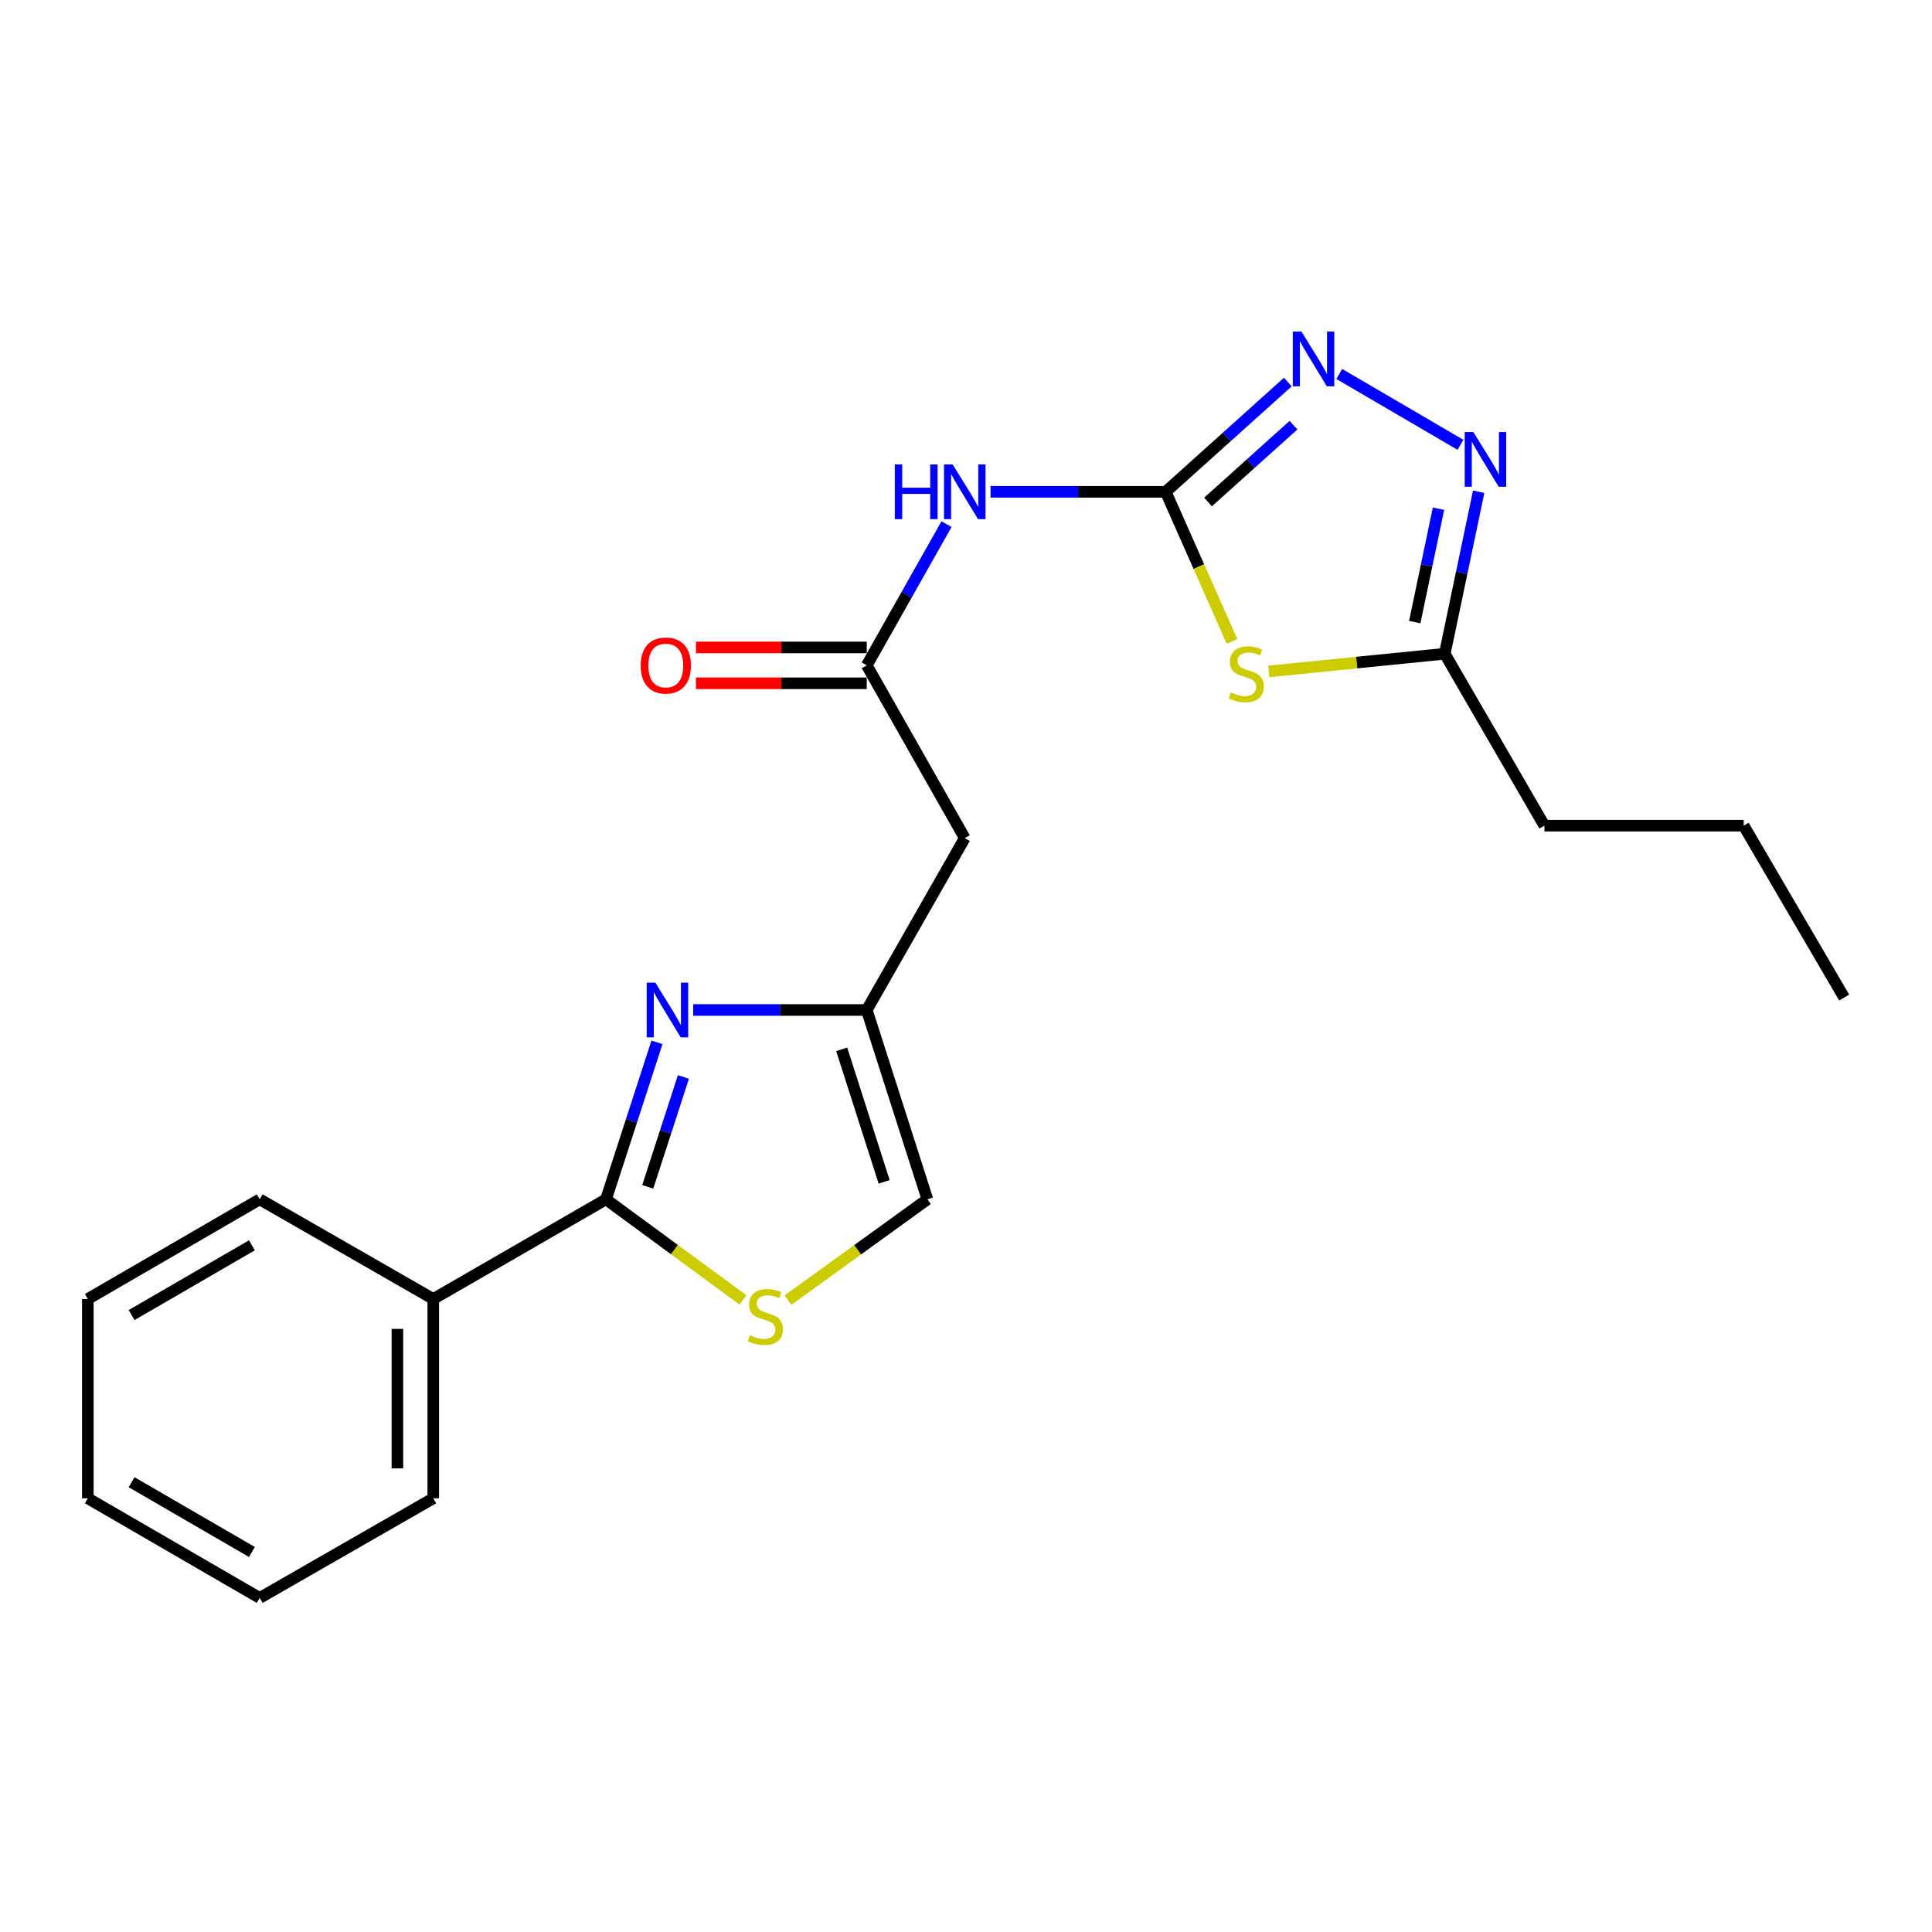 <?xml version='1.0' encoding='iso-8859-1'?>
<svg version='1.1' baseProfile='full'
              xmlns='http://www.w3.org/2000/svg'
                      xmlns:rdkit='http://www.rdkit.org/xml'
                      xmlns:xlink='http://www.w3.org/1999/xlink'
                  xml:space='preserve'
width='1000px' height='1000px' viewBox='0 0 1000 1000'>
<!-- END OF HEADER -->
<rect style='opacity:1.0;fill:#FFFFFF;stroke:none' width='1000' height='1000' x='0' y='0'> </rect>
<path class='bond-0' d='M 603.377,254.562 L 620.528,293.279' style='fill:none;fill-rule:evenodd;stroke:#000000;stroke-width:6px;stroke-linecap:butt;stroke-linejoin:miter;stroke-opacity:1' />
<path class='bond-0' d='M 620.528,293.279 L 637.679,331.996' style='fill:none;fill-rule:evenodd;stroke:#CCCC00;stroke-width:6px;stroke-linecap:butt;stroke-linejoin:miter;stroke-opacity:1' />
<path class='bond-3' d='M 603.377,254.562 L 634.974,226.154' style='fill:none;fill-rule:evenodd;stroke:#000000;stroke-width:6px;stroke-linecap:butt;stroke-linejoin:miter;stroke-opacity:1' />
<path class='bond-3' d='M 634.974,226.154 L 666.572,197.746' style='fill:none;fill-rule:evenodd;stroke:#0000FF;stroke-width:6px;stroke-linecap:butt;stroke-linejoin:miter;stroke-opacity:1' />
<path class='bond-3' d='M 625.265,259.841 L 647.383,239.956' style='fill:none;fill-rule:evenodd;stroke:#000000;stroke-width:6px;stroke-linecap:butt;stroke-linejoin:miter;stroke-opacity:1' />
<path class='bond-3' d='M 647.383,239.956 L 669.501,220.07' style='fill:none;fill-rule:evenodd;stroke:#0000FF;stroke-width:6px;stroke-linecap:butt;stroke-linejoin:miter;stroke-opacity:1' />
<path class='bond-5' d='M 603.377,254.562 L 558.039,254.562' style='fill:none;fill-rule:evenodd;stroke:#000000;stroke-width:6px;stroke-linecap:butt;stroke-linejoin:miter;stroke-opacity:1' />
<path class='bond-5' d='M 558.039,254.562 L 512.701,254.562' style='fill:none;fill-rule:evenodd;stroke:#0000FF;stroke-width:6px;stroke-linecap:butt;stroke-linejoin:miter;stroke-opacity:1' />
<path class='bond-8' d='M 656.735,347.52 L 702.269,342.949' style='fill:none;fill-rule:evenodd;stroke:#CCCC00;stroke-width:6px;stroke-linecap:butt;stroke-linejoin:miter;stroke-opacity:1' />
<path class='bond-8' d='M 702.269,342.949 L 747.802,338.379' style='fill:none;fill-rule:evenodd;stroke:#000000;stroke-width:6px;stroke-linecap:butt;stroke-linejoin:miter;stroke-opacity:1' />
<path class='bond-1' d='M 358.79,522.769 L 403.71,522.769' style='fill:none;fill-rule:evenodd;stroke:#0000FF;stroke-width:6px;stroke-linecap:butt;stroke-linejoin:miter;stroke-opacity:1' />
<path class='bond-1' d='M 403.71,522.769 L 448.631,522.769' style='fill:none;fill-rule:evenodd;stroke:#000000;stroke-width:6px;stroke-linecap:butt;stroke-linejoin:miter;stroke-opacity:1' />
<path class='bond-2' d='M 340.039,539.505 L 326.85,580.139' style='fill:none;fill-rule:evenodd;stroke:#0000FF;stroke-width:6px;stroke-linecap:butt;stroke-linejoin:miter;stroke-opacity:1' />
<path class='bond-2' d='M 326.85,580.139 L 313.662,620.774' style='fill:none;fill-rule:evenodd;stroke:#000000;stroke-width:6px;stroke-linecap:butt;stroke-linejoin:miter;stroke-opacity:1' />
<path class='bond-2' d='M 353.735,557.425 L 344.503,585.869' style='fill:none;fill-rule:evenodd;stroke:#0000FF;stroke-width:6px;stroke-linecap:butt;stroke-linejoin:miter;stroke-opacity:1' />
<path class='bond-2' d='M 344.503,585.869 L 335.271,614.313' style='fill:none;fill-rule:evenodd;stroke:#000000;stroke-width:6px;stroke-linecap:butt;stroke-linejoin:miter;stroke-opacity:1' />
<path class='bond-12' d='M 313.662,620.774 L 224.256,672.359' style='fill:none;fill-rule:evenodd;stroke:#000000;stroke-width:6px;stroke-linecap:butt;stroke-linejoin:miter;stroke-opacity:1' />
<path class='bond-23' d='M 313.662,620.774 L 349.106,646.804' style='fill:none;fill-rule:evenodd;stroke:#000000;stroke-width:6px;stroke-linecap:butt;stroke-linejoin:miter;stroke-opacity:1' />
<path class='bond-23' d='M 349.106,646.804 L 384.55,672.833' style='fill:none;fill-rule:evenodd;stroke:#CCCC00;stroke-width:6px;stroke-linecap:butt;stroke-linejoin:miter;stroke-opacity:1' />
<path class='bond-4' d='M 693.201,193.563 L 755.936,230.237' style='fill:none;fill-rule:evenodd;stroke:#0000FF;stroke-width:6px;stroke-linecap:butt;stroke-linejoin:miter;stroke-opacity:1' />
<path class='bond-22' d='M 765.363,254.525 L 756.582,296.452' style='fill:none;fill-rule:evenodd;stroke:#0000FF;stroke-width:6px;stroke-linecap:butt;stroke-linejoin:miter;stroke-opacity:1' />
<path class='bond-22' d='M 756.582,296.452 L 747.802,338.379' style='fill:none;fill-rule:evenodd;stroke:#000000;stroke-width:6px;stroke-linecap:butt;stroke-linejoin:miter;stroke-opacity:1' />
<path class='bond-22' d='M 744.564,263.299 L 738.417,292.648' style='fill:none;fill-rule:evenodd;stroke:#0000FF;stroke-width:6px;stroke-linecap:butt;stroke-linejoin:miter;stroke-opacity:1' />
<path class='bond-22' d='M 738.417,292.648 L 732.27,321.997' style='fill:none;fill-rule:evenodd;stroke:#000000;stroke-width:6px;stroke-linecap:butt;stroke-linejoin:miter;stroke-opacity:1' />
<path class='bond-9' d='M 489.908,271.301 L 469.269,307.846' style='fill:none;fill-rule:evenodd;stroke:#0000FF;stroke-width:6px;stroke-linecap:butt;stroke-linejoin:miter;stroke-opacity:1' />
<path class='bond-9' d='M 469.269,307.846 L 448.631,344.39' style='fill:none;fill-rule:evenodd;stroke:#000000;stroke-width:6px;stroke-linecap:butt;stroke-linejoin:miter;stroke-opacity:1' />
<path class='bond-6' d='M 407.856,672.947 L 443.937,646.86' style='fill:none;fill-rule:evenodd;stroke:#CCCC00;stroke-width:6px;stroke-linecap:butt;stroke-linejoin:miter;stroke-opacity:1' />
<path class='bond-6' d='M 443.937,646.86 L 480.017,620.774' style='fill:none;fill-rule:evenodd;stroke:#000000;stroke-width:6px;stroke-linecap:butt;stroke-linejoin:miter;stroke-opacity:1' />
<path class='bond-7' d='M 448.631,522.769 L 499.361,433.796' style='fill:none;fill-rule:evenodd;stroke:#000000;stroke-width:6px;stroke-linecap:butt;stroke-linejoin:miter;stroke-opacity:1' />
<path class='bond-11' d='M 448.631,522.769 L 480.017,620.774' style='fill:none;fill-rule:evenodd;stroke:#000000;stroke-width:6px;stroke-linecap:butt;stroke-linejoin:miter;stroke-opacity:1' />
<path class='bond-11' d='M 435.664,543.13 L 457.634,611.734' style='fill:none;fill-rule:evenodd;stroke:#000000;stroke-width:6px;stroke-linecap:butt;stroke-linejoin:miter;stroke-opacity:1' />
<path class='bond-14' d='M 747.802,338.379 L 799.377,427.362' style='fill:none;fill-rule:evenodd;stroke:#000000;stroke-width:6px;stroke-linecap:butt;stroke-linejoin:miter;stroke-opacity:1' />
<path class='bond-10' d='M 448.631,344.39 L 499.361,433.796' style='fill:none;fill-rule:evenodd;stroke:#000000;stroke-width:6px;stroke-linecap:butt;stroke-linejoin:miter;stroke-opacity:1' />
<path class='bond-13' d='M 448.631,335.111 L 404.423,335.111' style='fill:none;fill-rule:evenodd;stroke:#000000;stroke-width:6px;stroke-linecap:butt;stroke-linejoin:miter;stroke-opacity:1' />
<path class='bond-13' d='M 404.423,335.111 L 360.215,335.111' style='fill:none;fill-rule:evenodd;stroke:#FF0000;stroke-width:6px;stroke-linecap:butt;stroke-linejoin:miter;stroke-opacity:1' />
<path class='bond-13' d='M 448.631,353.67 L 404.423,353.67' style='fill:none;fill-rule:evenodd;stroke:#000000;stroke-width:6px;stroke-linecap:butt;stroke-linejoin:miter;stroke-opacity:1' />
<path class='bond-13' d='M 404.423,353.67 L 360.215,353.67' style='fill:none;fill-rule:evenodd;stroke:#FF0000;stroke-width:6px;stroke-linecap:butt;stroke-linejoin:miter;stroke-opacity:1' />
<path class='bond-15' d='M 224.256,672.359 L 224.256,775.52' style='fill:none;fill-rule:evenodd;stroke:#000000;stroke-width:6px;stroke-linecap:butt;stroke-linejoin:miter;stroke-opacity:1' />
<path class='bond-15' d='M 205.696,687.833 L 205.696,760.046' style='fill:none;fill-rule:evenodd;stroke:#000000;stroke-width:6px;stroke-linecap:butt;stroke-linejoin:miter;stroke-opacity:1' />
<path class='bond-16' d='M 224.256,672.359 L 134.427,620.774' style='fill:none;fill-rule:evenodd;stroke:#000000;stroke-width:6px;stroke-linecap:butt;stroke-linejoin:miter;stroke-opacity:1' />
<path class='bond-17' d='M 799.377,427.362 L 902.527,427.362' style='fill:none;fill-rule:evenodd;stroke:#000000;stroke-width:6px;stroke-linecap:butt;stroke-linejoin:miter;stroke-opacity:1' />
<path class='bond-19' d='M 224.256,775.52 L 134.427,827.095' style='fill:none;fill-rule:evenodd;stroke:#000000;stroke-width:6px;stroke-linecap:butt;stroke-linejoin:miter;stroke-opacity:1' />
<path class='bond-20' d='M 134.427,620.774 L 45.455,672.359' style='fill:none;fill-rule:evenodd;stroke:#000000;stroke-width:6px;stroke-linecap:butt;stroke-linejoin:miter;stroke-opacity:1' />
<path class='bond-20' d='M 130.391,644.568 L 68.11,680.678' style='fill:none;fill-rule:evenodd;stroke:#000000;stroke-width:6px;stroke-linecap:butt;stroke-linejoin:miter;stroke-opacity:1' />
<path class='bond-18' d='M 902.527,427.362 L 954.545,516.335' style='fill:none;fill-rule:evenodd;stroke:#000000;stroke-width:6px;stroke-linecap:butt;stroke-linejoin:miter;stroke-opacity:1' />
<path class='bond-24' d='M 134.427,827.095 L 45.455,775.52' style='fill:none;fill-rule:evenodd;stroke:#000000;stroke-width:6px;stroke-linecap:butt;stroke-linejoin:miter;stroke-opacity:1' />
<path class='bond-24' d='M 130.389,803.302 L 68.108,767.199' style='fill:none;fill-rule:evenodd;stroke:#000000;stroke-width:6px;stroke-linecap:butt;stroke-linejoin:miter;stroke-opacity:1' />
<path class='bond-21' d='M 45.455,672.359 L 45.455,775.52' style='fill:none;fill-rule:evenodd;stroke:#000000;stroke-width:6px;stroke-linecap:butt;stroke-linejoin:miter;stroke-opacity:1' />
<path  class='atom-1' d='M 637.074 358.41
Q 637.394 358.53, 638.714 359.09
Q 640.034 359.65, 641.474 360.01
Q 642.954 360.33, 644.394 360.33
Q 647.074 360.33, 648.634 359.05
Q 650.194 357.73, 650.194 355.45
Q 650.194 353.89, 649.394 352.93
Q 648.634 351.97, 647.434 351.45
Q 646.234 350.93, 644.234 350.33
Q 641.714 349.57, 640.194 348.85
Q 638.714 348.13, 637.634 346.61
Q 636.594 345.09, 636.594 342.53
Q 636.594 338.97, 638.994 336.77
Q 641.434 334.57, 646.234 334.57
Q 649.514 334.57, 653.234 336.13
L 652.314 339.21
Q 648.914 337.81, 646.354 337.81
Q 643.594 337.81, 642.074 338.97
Q 640.554 340.09, 640.594 342.05
Q 640.594 343.57, 641.354 344.49
Q 642.154 345.41, 643.274 345.93
Q 644.434 346.45, 646.354 347.05
Q 648.914 347.85, 650.434 348.65
Q 651.954 349.45, 653.034 351.09
Q 654.154 352.69, 654.154 355.45
Q 654.154 359.37, 651.514 361.49
Q 648.914 363.57, 644.554 363.57
Q 642.034 363.57, 640.114 363.01
Q 638.234 362.49, 635.994 361.57
L 637.074 358.41
' fill='#CCCC00'/>
<path  class='atom-2' d='M 339.211 508.609
L 348.491 523.609
Q 349.411 525.089, 350.891 527.769
Q 352.371 530.449, 352.451 530.609
L 352.451 508.609
L 356.211 508.609
L 356.211 536.929
L 352.331 536.929
L 342.371 520.529
Q 341.211 518.609, 339.971 516.409
Q 338.771 514.209, 338.411 513.529
L 338.411 536.929
L 334.731 536.929
L 334.731 508.609
L 339.211 508.609
' fill='#0000FF'/>
<path  class='atom-4' d='M 673.624 171.618
L 682.904 186.618
Q 683.824 188.098, 685.304 190.778
Q 686.784 193.458, 686.864 193.618
L 686.864 171.618
L 690.624 171.618
L 690.624 199.938
L 686.744 199.938
L 676.784 183.538
Q 675.624 181.618, 674.384 179.418
Q 673.184 177.218, 672.824 176.538
L 672.824 199.938
L 669.144 199.938
L 669.144 171.618
L 673.624 171.618
' fill='#0000FF'/>
<path  class='atom-5' d='M 762.607 223.636
L 771.887 238.636
Q 772.807 240.116, 774.287 242.796
Q 775.767 245.476, 775.847 245.636
L 775.847 223.636
L 779.607 223.636
L 779.607 251.956
L 775.727 251.956
L 765.767 235.556
Q 764.607 233.636, 763.367 231.436
Q 762.167 229.236, 761.807 228.556
L 761.807 251.956
L 758.127 251.956
L 758.127 223.636
L 762.607 223.636
' fill='#0000FF'/>
<path  class='atom-6' d='M 463.141 240.402
L 466.981 240.402
L 466.981 252.442
L 481.461 252.442
L 481.461 240.402
L 485.301 240.402
L 485.301 268.722
L 481.461 268.722
L 481.461 255.642
L 466.981 255.642
L 466.981 268.722
L 463.141 268.722
L 463.141 240.402
' fill='#0000FF'/>
<path  class='atom-6' d='M 493.101 240.402
L 502.381 255.402
Q 503.301 256.882, 504.781 259.562
Q 506.261 262.242, 506.341 262.402
L 506.341 240.402
L 510.101 240.402
L 510.101 268.722
L 506.221 268.722
L 496.261 252.322
Q 495.101 250.402, 493.861 248.202
Q 492.661 246.002, 492.301 245.322
L 492.301 268.722
L 488.621 268.722
L 488.621 240.402
L 493.101 240.402
' fill='#0000FF'/>
<path  class='atom-7' d='M 388.19 691.101
Q 388.51 691.221, 389.83 691.781
Q 391.15 692.341, 392.59 692.701
Q 394.07 693.021, 395.51 693.021
Q 398.19 693.021, 399.75 691.741
Q 401.31 690.421, 401.31 688.141
Q 401.31 686.581, 400.51 685.621
Q 399.75 684.661, 398.55 684.141
Q 397.35 683.621, 395.35 683.021
Q 392.83 682.261, 391.31 681.541
Q 389.83 680.821, 388.75 679.301
Q 387.71 677.781, 387.71 675.221
Q 387.71 671.661, 390.11 669.461
Q 392.55 667.261, 397.35 667.261
Q 400.63 667.261, 404.35 668.821
L 403.43 671.901
Q 400.03 670.501, 397.47 670.501
Q 394.71 670.501, 393.19 671.661
Q 391.67 672.781, 391.71 674.741
Q 391.71 676.261, 392.47 677.181
Q 393.27 678.101, 394.39 678.621
Q 395.55 679.141, 397.47 679.741
Q 400.03 680.541, 401.55 681.341
Q 403.07 682.141, 404.15 683.781
Q 405.27 685.381, 405.27 688.141
Q 405.27 692.061, 402.63 694.181
Q 400.03 696.261, 395.67 696.261
Q 393.15 696.261, 391.23 695.701
Q 389.35 695.181, 387.11 694.261
L 388.19 691.101
' fill='#CCCC00'/>
<path  class='atom-14' d='M 331.615 344.47
Q 331.615 337.67, 334.975 333.87
Q 338.335 330.07, 344.615 330.07
Q 350.895 330.07, 354.255 333.87
Q 357.615 337.67, 357.615 344.47
Q 357.615 351.35, 354.215 355.27
Q 350.815 359.15, 344.615 359.15
Q 338.375 359.15, 334.975 355.27
Q 331.615 351.39, 331.615 344.47
M 344.615 355.95
Q 348.935 355.95, 351.255 353.07
Q 353.615 350.15, 353.615 344.47
Q 353.615 338.91, 351.255 336.11
Q 348.935 333.27, 344.615 333.27
Q 340.295 333.27, 337.935 336.07
Q 335.615 338.87, 335.615 344.47
Q 335.615 350.19, 337.935 353.07
Q 340.295 355.95, 344.615 355.95
' fill='#FF0000'/>
</svg>
